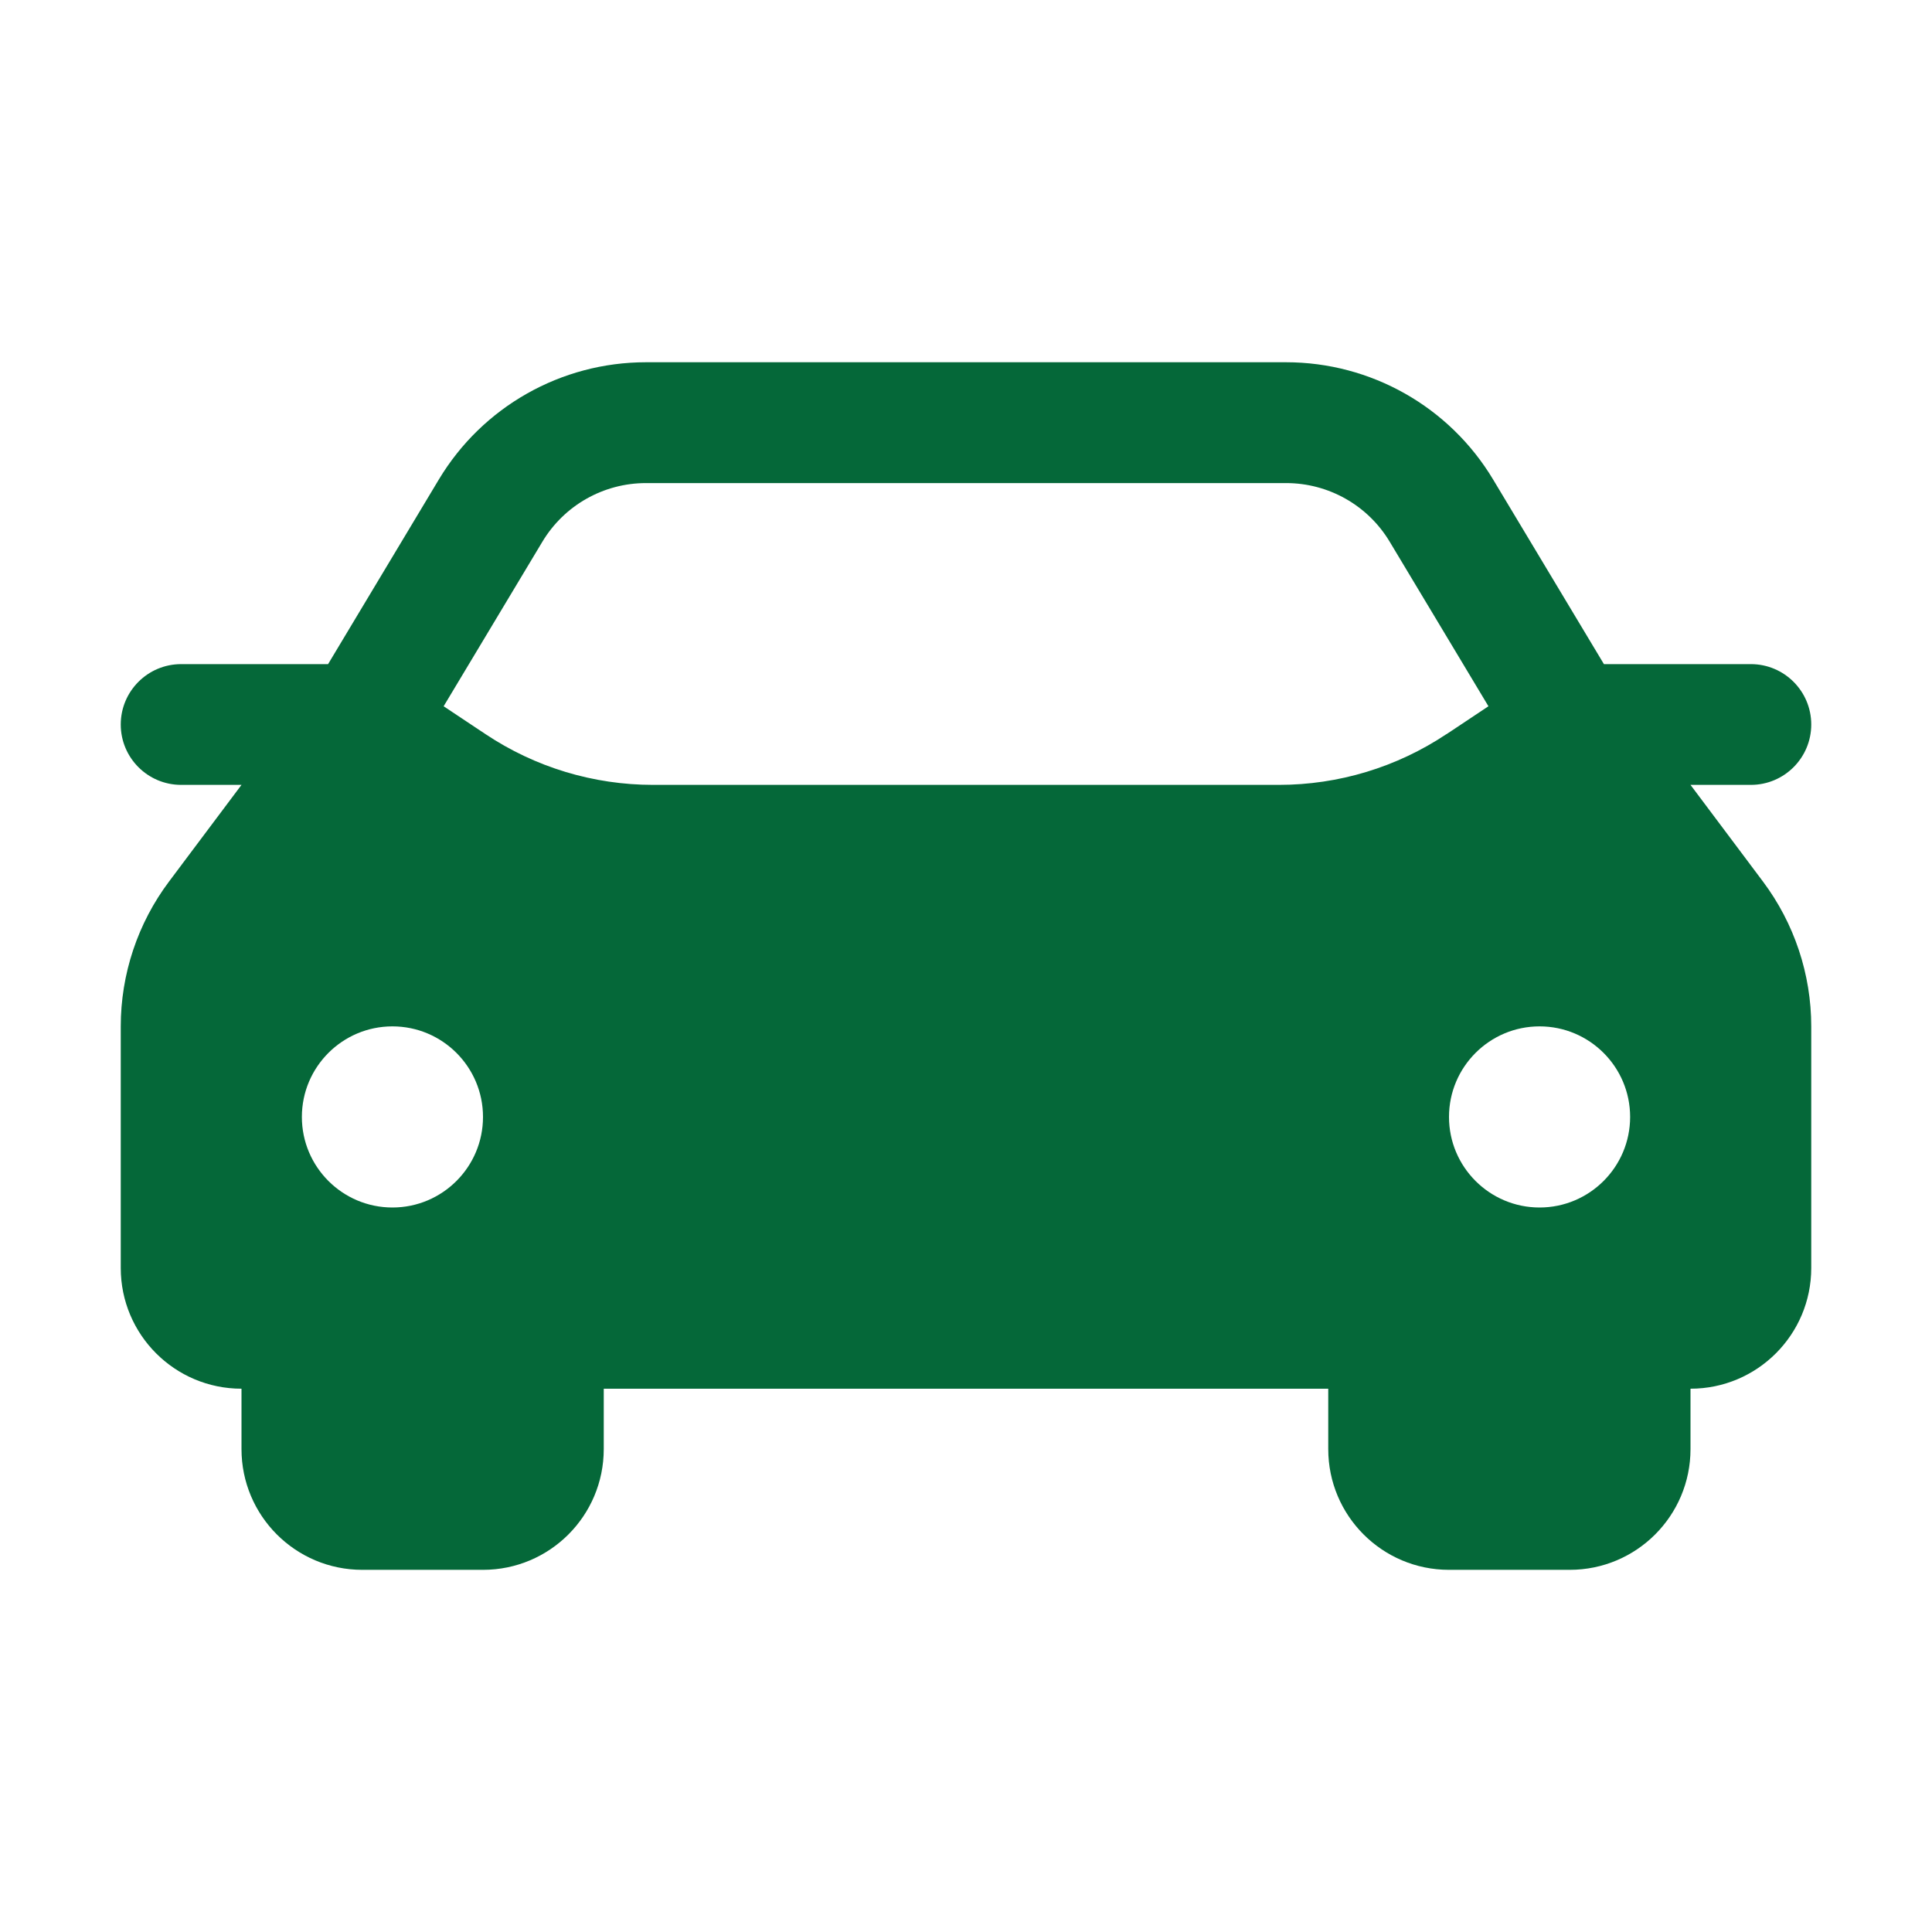 <svg width="48" height="48" viewBox="0 0 48 48" fill="none" xmlns="http://www.w3.org/2000/svg">
<path d="M42 19.5H43.5C44.328 19.5 45 18.828 45 18C45 17.172 44.328 16.5 43.5 16.5H39.849L37.096 11.913C36.012 10.105 34.059 9 31.951 9H16.049C13.941 9 11.988 10.105 10.903 11.913L8.151 16.5H4.5C3.672 16.5 3 17.172 3 18C3 18.828 3.672 19.5 4.5 19.5H6L4.2 21.901C3.421 22.939 3 24.203 3 25.502V31.502C3 33.159 4.343 34.502 6 34.502V36.002C6 37.659 7.343 39.002 9 39.002H12C13.658 39.002 15 37.659 15 36.002V34.502H33V36.002C33 37.659 34.343 39.002 36 39.002H39C40.657 39.002 42 37.659 42 36.002V34.502C43.657 34.502 45 33.159 45 31.502V25.502C45 24.204 44.578 22.939 43.8 21.901L42 19.5ZM9.75 30C8.508 30 7.5 28.992 7.5 27.75C7.5 26.508 8.508 25.5 9.75 25.5C10.992 25.5 12 26.508 12 27.75C12 28.992 10.992 30 9.75 30ZM35.935 18.24C34.703 19.062 33.255 19.5 31.774 19.5H16.224C14.743 19.5 13.296 19.062 12.065 18.241L11.022 17.547L13.476 13.458C14.018 12.555 14.994 12.002 16.049 12.002H31.953C33.008 12.002 33.984 12.555 34.526 13.458L36.98 17.547L35.937 18.241L35.935 18.24ZM38.25 30C37.008 30 36 28.992 36 27.75C36 26.508 37.008 25.5 38.25 25.5C39.492 25.5 40.5 26.508 40.5 27.75C40.5 28.992 39.492 30 38.25 30Z" fill="#056839"/>
</svg>
